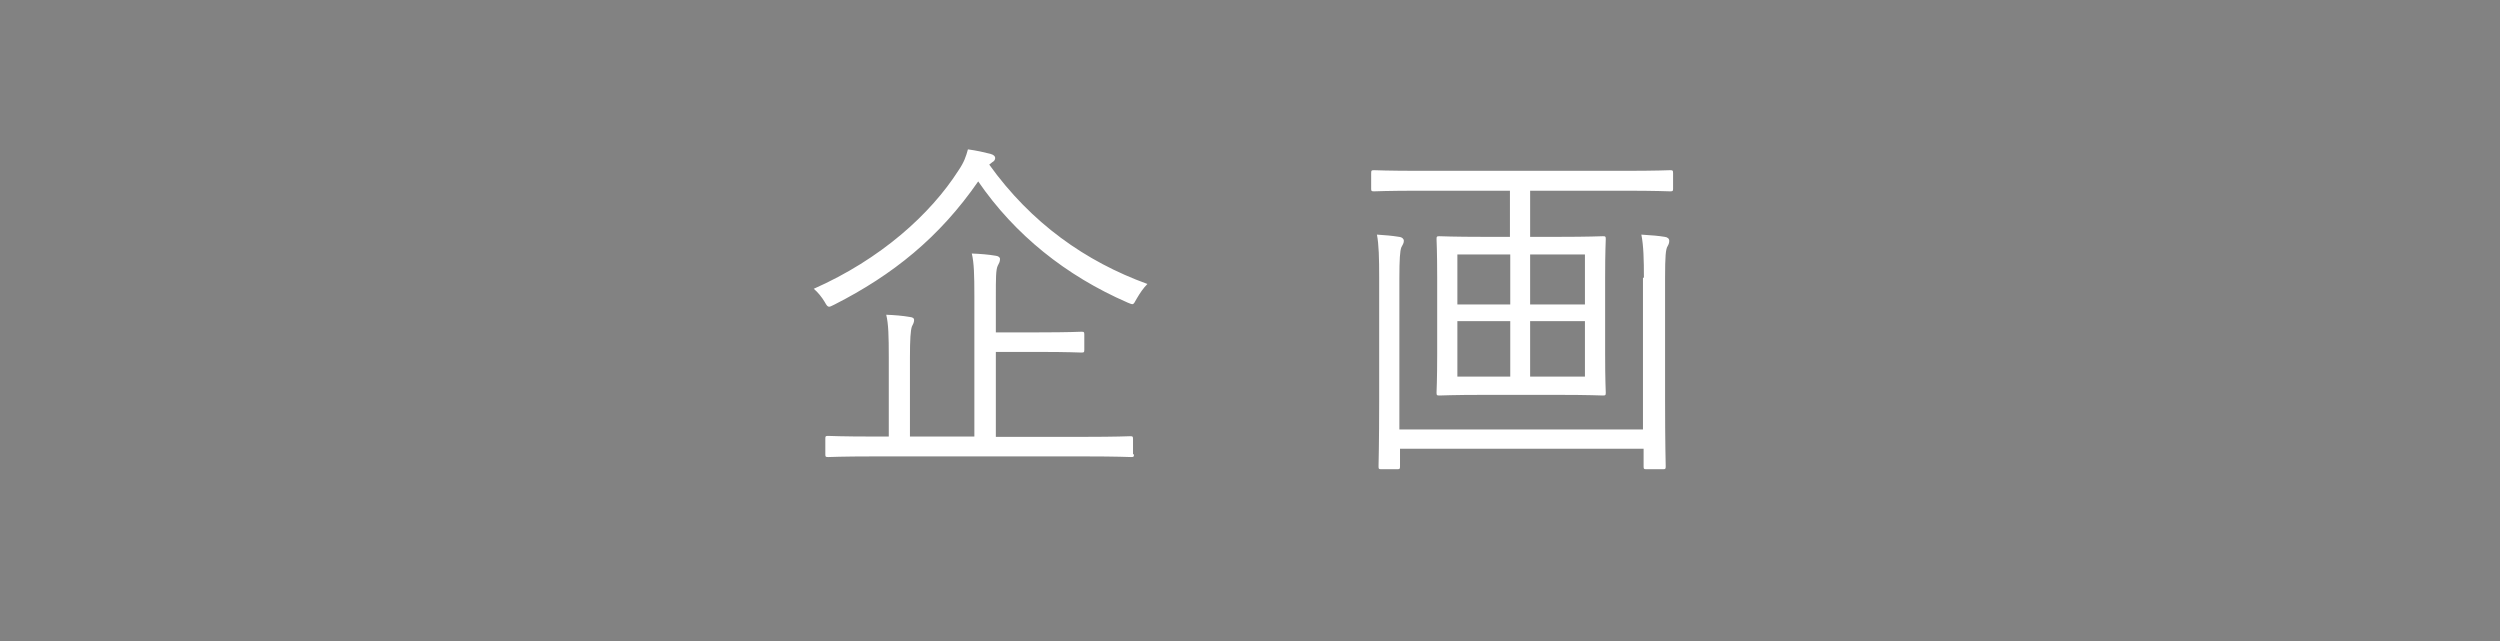 <?xml version="1.0" encoding="UTF-8"?><svg id="_レイヤー_2" xmlns="http://www.w3.org/2000/svg" viewBox="0 0 78 20"><defs><style>.cls-1{fill:#828282;}.cls-2{fill:#fff;}</style></defs><g id="_レイヤー_1-2"><g id="_レイヤー_2-2"><g id="device"><rect class="cls-1" width="78" height="20"/></g></g><path class="cls-2" d="M30.86,5.13c1.31,1.83,3.01,3.03,4.94,3.73-.13.13-.23.28-.33.45-.07.12-.09.18-.14.18-.03,0-.08-.02-.15-.05-1.93-.84-3.52-2.12-4.66-3.78-1.21,1.75-2.67,2.92-4.48,3.84-.09.04-.13.07-.17.07-.05,0-.08-.04-.14-.15-.09-.15-.21-.3-.34-.41,2.08-.92,3.64-2.32,4.52-3.7.17-.25.23-.43.29-.65.29.04.5.09.7.14.11.03.15.08.15.13s-.03.1-.09.13l-.1.08ZM35.38,14.17c0,.08-.01.09-.09.09-.07,0-.41-.02-1.44-.02h-6.58c-1.02,0-1.38.02-1.43.02-.08,0-.09-.01-.09-.09v-.48c0-.08.01-.09.09-.09.06,0,.41.02,1.43.02h.46v-2.48c0-.65-.01-1.04-.08-1.32.26.01.51.03.74.07.09.01.13.04.13.09,0,.08-.03.13-.07.21-.04.12-.06.39-.06.97v2.46h2.01v-4.39c0-.64-.01-1.03-.08-1.32.26.01.52.03.75.07.08.01.13.05.13.1,0,.09-.03.13-.07.21-.06.12-.06.39-.06.96v1.12h1.33c.96,0,1.28-.02,1.34-.02.08,0,.09.01.09.09v.47c0,.08-.01.09-.09.09-.07,0-.38-.02-1.34-.02h-1.33v2.65h2.75c1.03,0,1.38-.02,1.44-.02.08,0,.09.01.09.09v.48Z"/><path class="cls-2" d="M52.2,5.89c0,.07-.01.08-.09.08-.07,0-.41-.02-1.46-.02h-2.91v1.44h.85c1.01,0,1.35-.02,1.42-.02.08,0,.09.01.09.09,0,.05-.02.36-.02,1.21v2.37c0,.84.02,1.16.02,1.21,0,.08-.01.09-.09.09-.07,0-.41-.02-1.42-.02h-2.27c-1,0-1.34.02-1.41.02-.08,0-.09-.01-.09-.09,0-.06.02-.37.02-1.21v-2.37c0-.85-.02-1.16-.02-1.21,0-.08.01-.09.09-.09.07,0,.41.02,1.41.02h.79v-1.44h-2.79c-1.04,0-1.4.02-1.45.02-.08,0-.09-.01-.09-.08v-.48c0-.09.01-.1.09-.1.05,0,.41.02,1.45.02h6.33c1.06,0,1.4-.02,1.46-.02.08,0,.09.01.09.1v.48ZM51.29,8.66c0-.53-.01-1-.08-1.34.34.02.55.04.73.07.09.01.14.06.14.12,0,.06-.01.1-.05.17-.06.09-.08.31-.08,1v3.76c0,1.42.02,2.06.02,2.11,0,.08-.01.09-.09.09h-.51c-.08,0-.09-.01-.09-.09v-.55h-7.6v.55c0,.08-.01.09-.09.09h-.49c-.08,0-.09-.01-.09-.09,0-.07.02-.69.02-2.09v-3.81c0-.59-.01-1.02-.07-1.33.28.02.44.03.69.07.1.01.15.07.15.12,0,.08-.04.13-.08.21-.04.11-.06.36-.06.97v4.71h7.6v-4.73ZM47.12,7.94h-1.65v1.56h1.65v-1.56ZM47.12,10.02h-1.65v1.73h1.65v-1.73ZM49.45,7.94h-1.71v1.56h1.71v-1.56ZM49.45,10.02h-1.71v1.73h1.71v-1.73Z"/></g></svg>